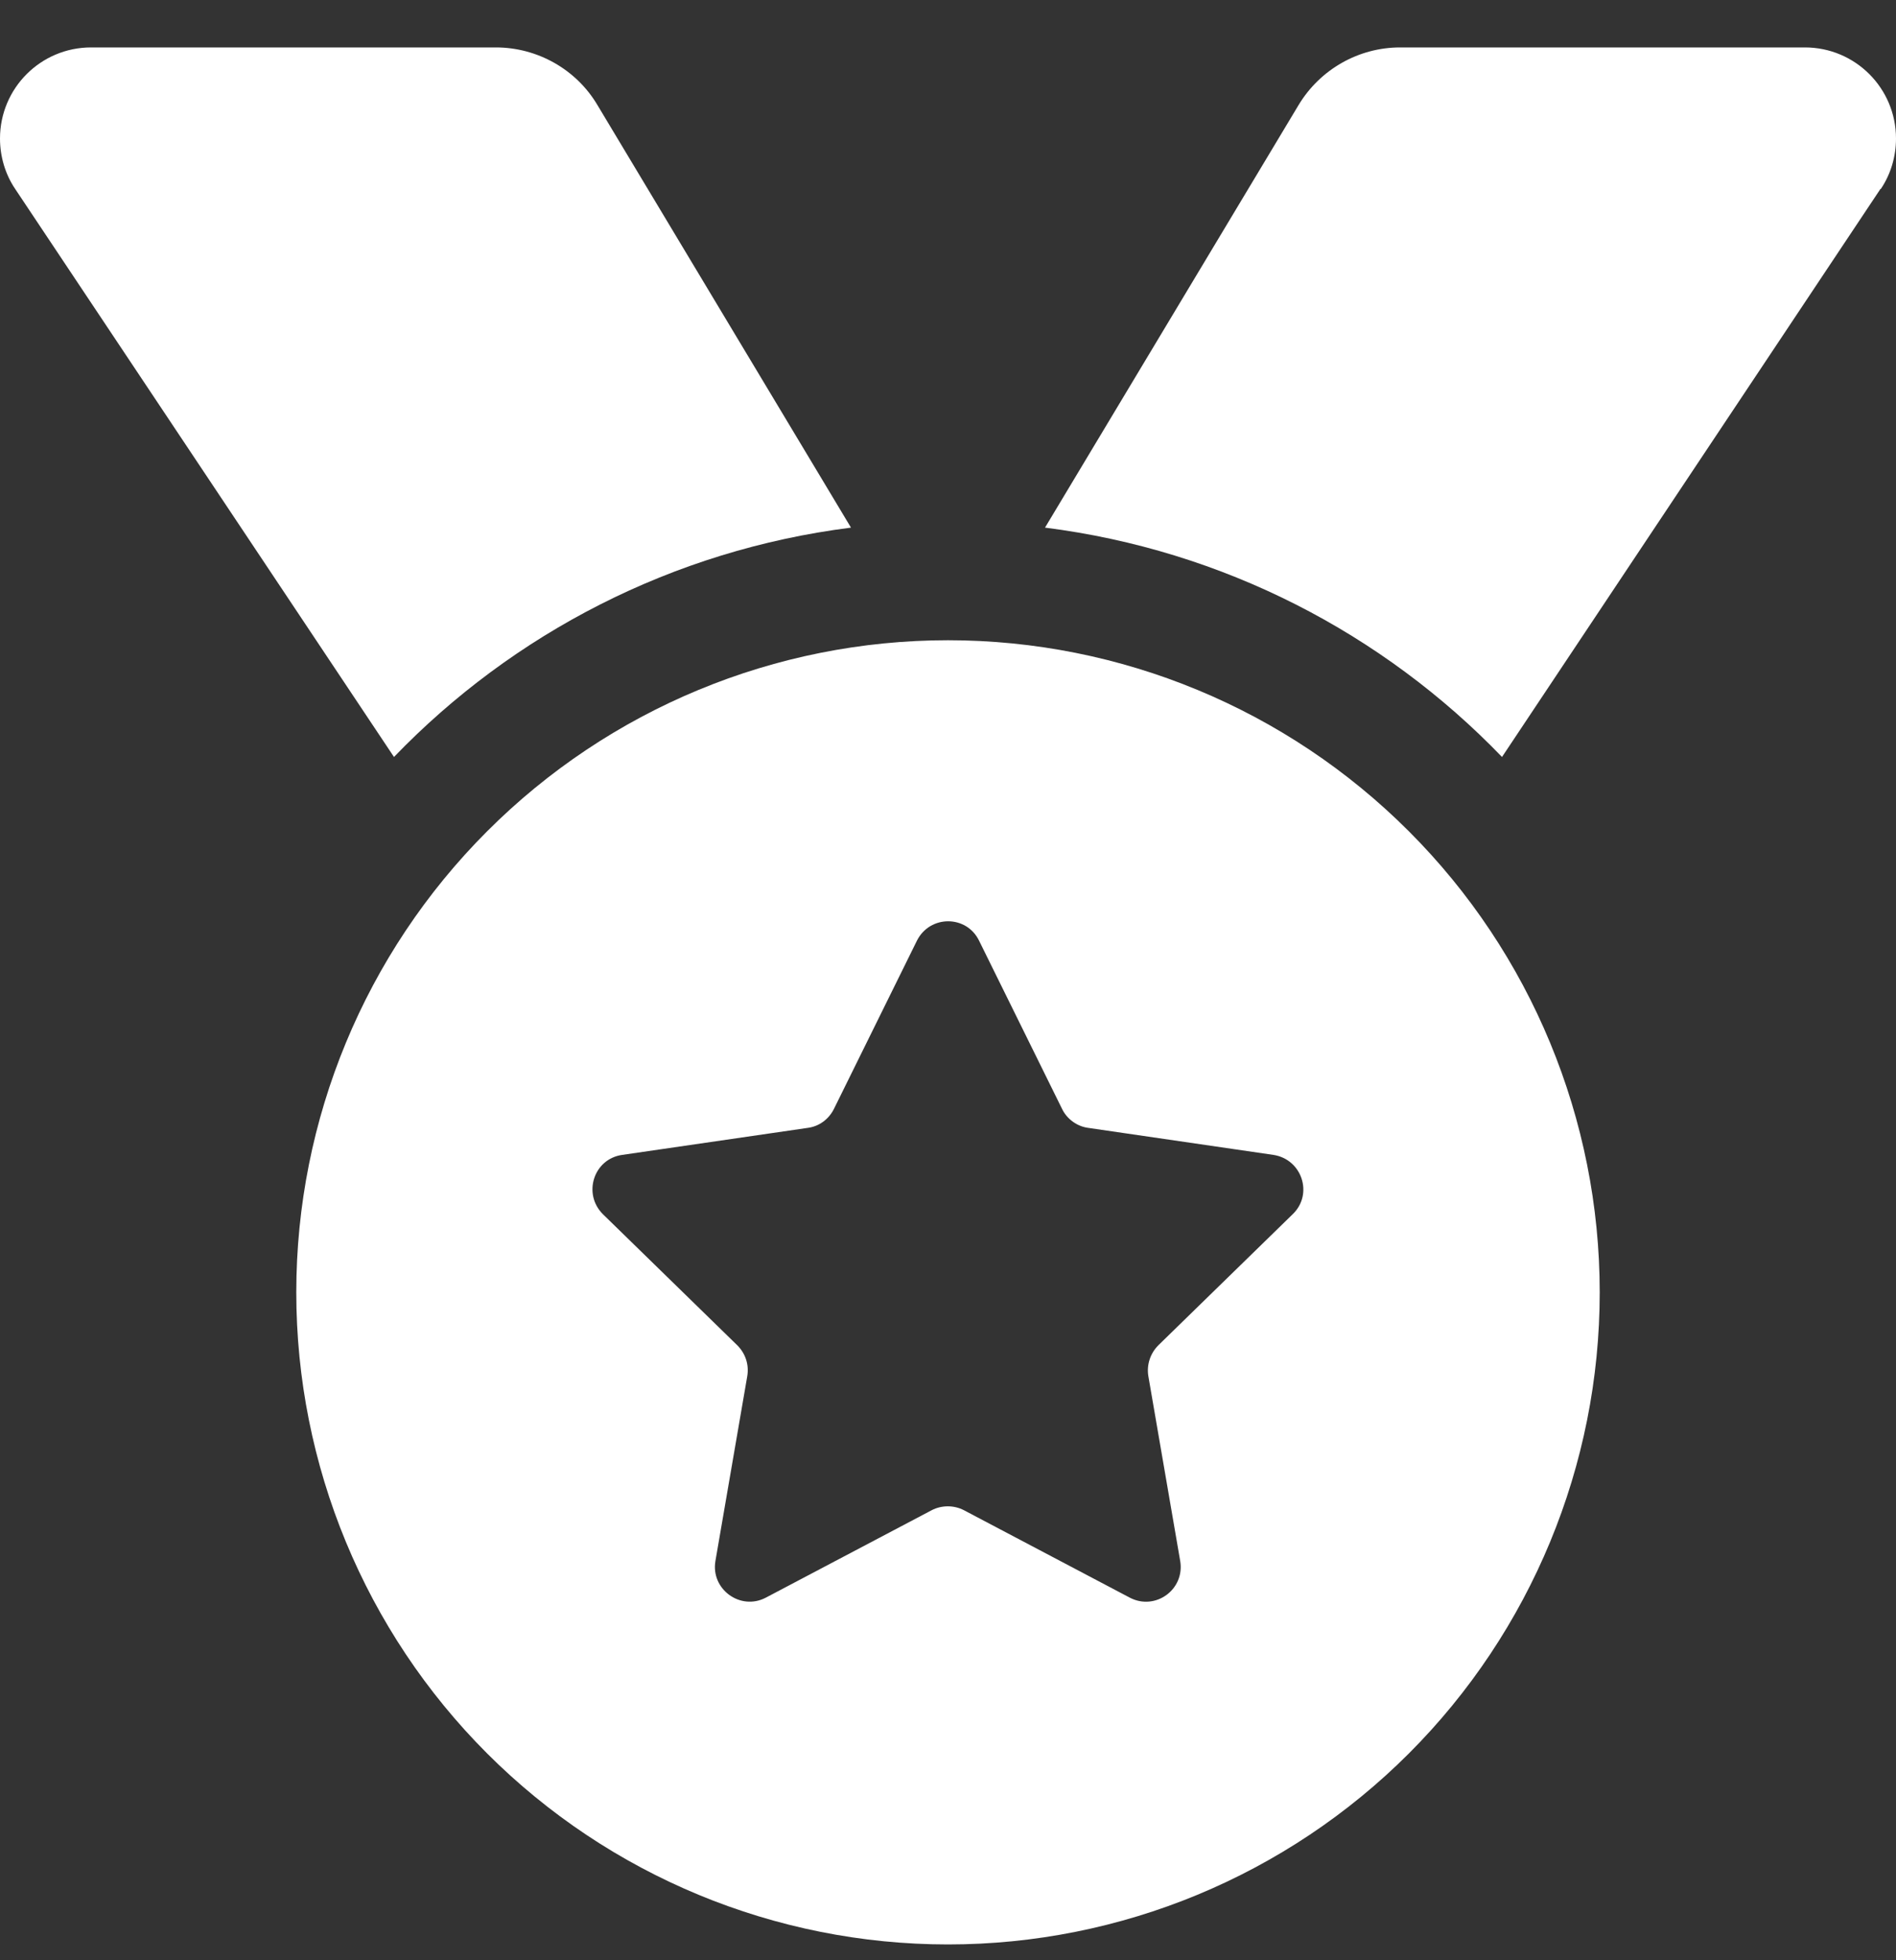 <?xml version="1.0" encoding="UTF-8"?> <svg xmlns="http://www.w3.org/2000/svg" width="30" height="31" viewBox="0 0 30 31" fill="none"><rect x="0" y="0" width="30" height="31" fill="#333333" stroke="none"/><path d="M0.24 2.988C0.082 2.754 0 2.473 0 2.191C0 1.395 0.645 0.75 1.441 0.75H7.846C8.502 0.75 9.117 1.096 9.451 1.658L13.465 8.344C10.641 8.701 8.115 10.02 6.234 11.971L0.24 2.988ZM29.754 2.988L23.766 11.971C21.885 10.02 19.359 8.701 16.535 8.344L20.549 1.658C20.889 1.096 21.498 0.75 22.154 0.75H28.559C29.355 0.75 30 1.395 30 2.191C30 2.473 29.918 2.754 29.76 2.988H29.754ZM4.688 20.438C4.688 17.703 5.774 15.079 7.708 13.146C9.642 11.211 12.265 10.125 15 10.125C17.735 10.125 20.358 11.211 22.292 13.146C24.226 15.079 25.312 17.703 25.312 20.438C25.312 23.172 24.226 25.796 22.292 27.73C20.358 29.663 17.735 30.75 15 30.75C12.265 30.75 9.642 29.663 7.708 27.73C5.774 25.796 4.688 23.172 4.688 20.438ZM15.492 14.877C15.293 14.467 14.713 14.467 14.508 14.877L13.195 17.537C13.113 17.701 12.961 17.812 12.785 17.836L9.844 18.264C9.393 18.328 9.217 18.879 9.539 19.201L11.666 21.275C11.795 21.404 11.854 21.58 11.824 21.762L11.32 24.686C11.244 25.131 11.713 25.477 12.117 25.266L14.742 23.883C14.9 23.801 15.094 23.801 15.252 23.883L17.877 25.266C18.281 25.477 18.75 25.137 18.674 24.686L18.17 21.762C18.141 21.586 18.199 21.404 18.328 21.275L20.455 19.201C20.783 18.885 20.602 18.334 20.15 18.264L17.215 17.836C17.039 17.812 16.881 17.695 16.805 17.537L15.492 14.877Z" fill="white"></path></svg> 